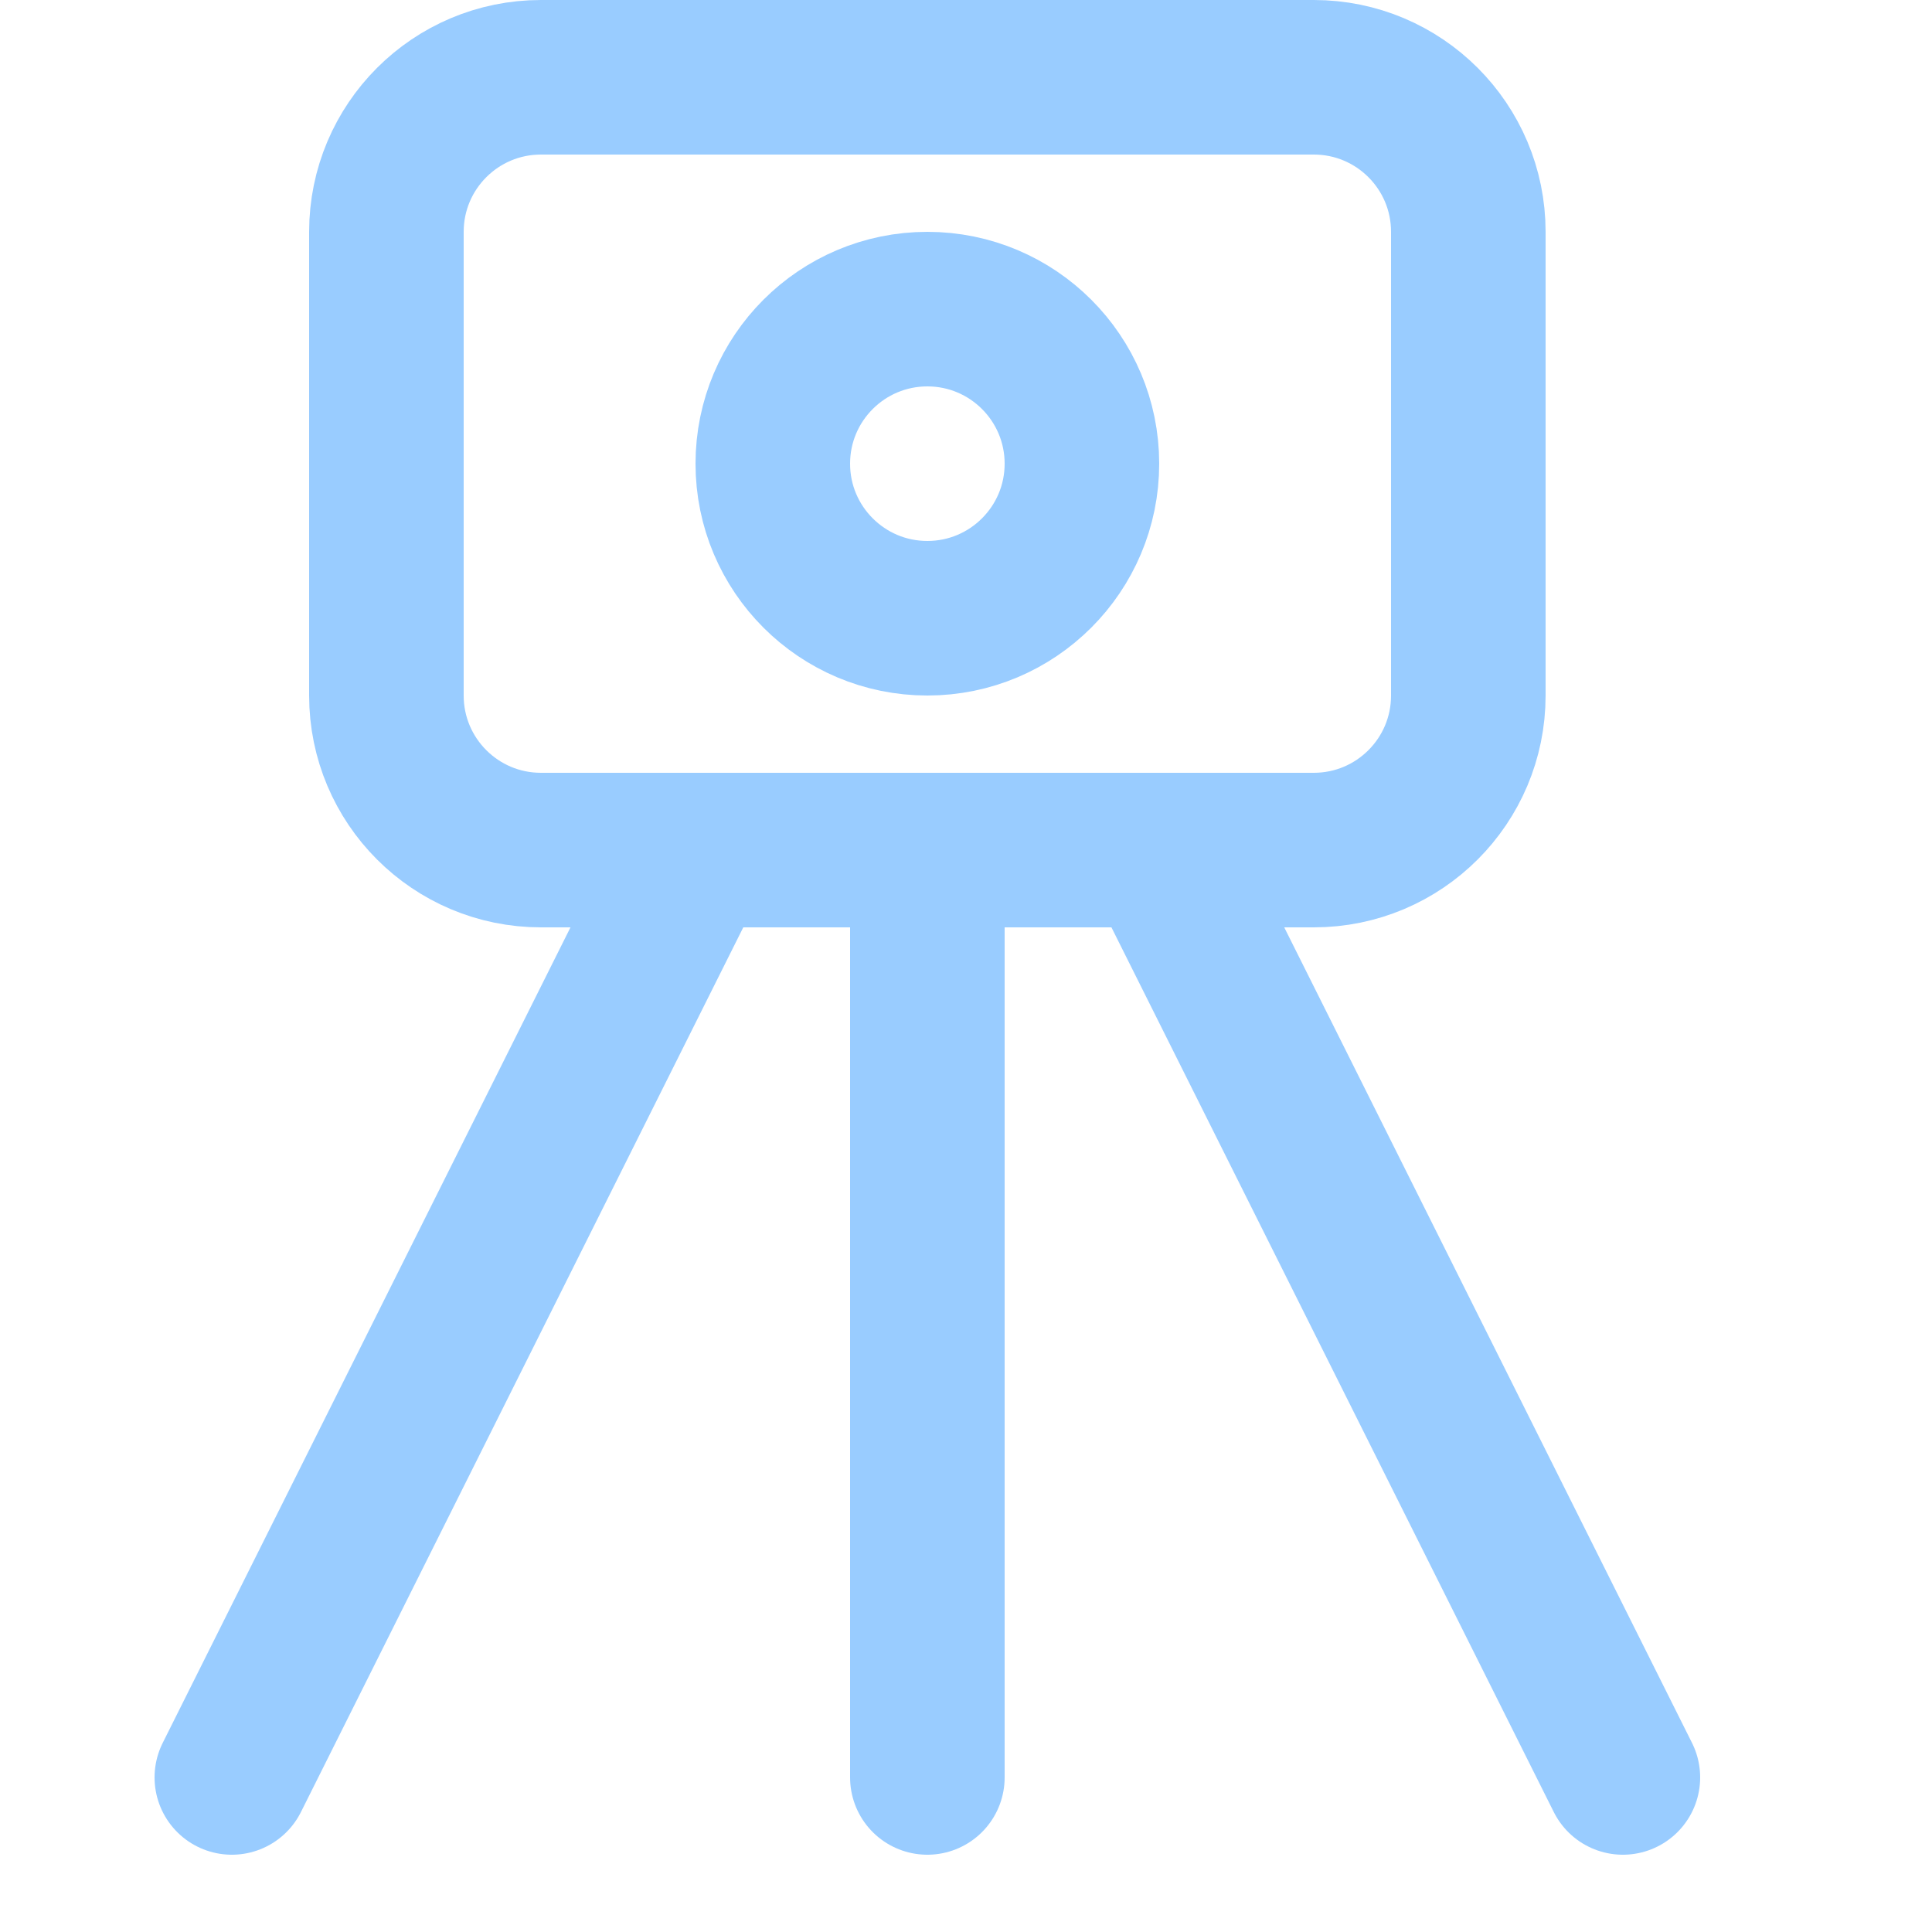 <svg enable-background="new 0 0 25 25" width="100" height="100" viewBox ="0 0 25 25" xmlns="http://www.w3.org/2000/svg"><title>camera-tripod</title><g style="fill:none;stroke:#99ccff;stroke-width:2;stroke-linecap:round;stroke-linejoin:round;stroke-miterlimit:10"><circle cx="12" cy="6" r="2"/><path d="m12 23v-12"/><path d="m3 23 6-12"/><path d="m21 23-6-12"/><path d="m17 11h-10c-1.105 0-2-.895-2-2v-6c0-1.105.895-2 2-2h10c1.105 0 2 .895 2 2v6c0 1.105-.895 2-2 2z"/></g></svg>